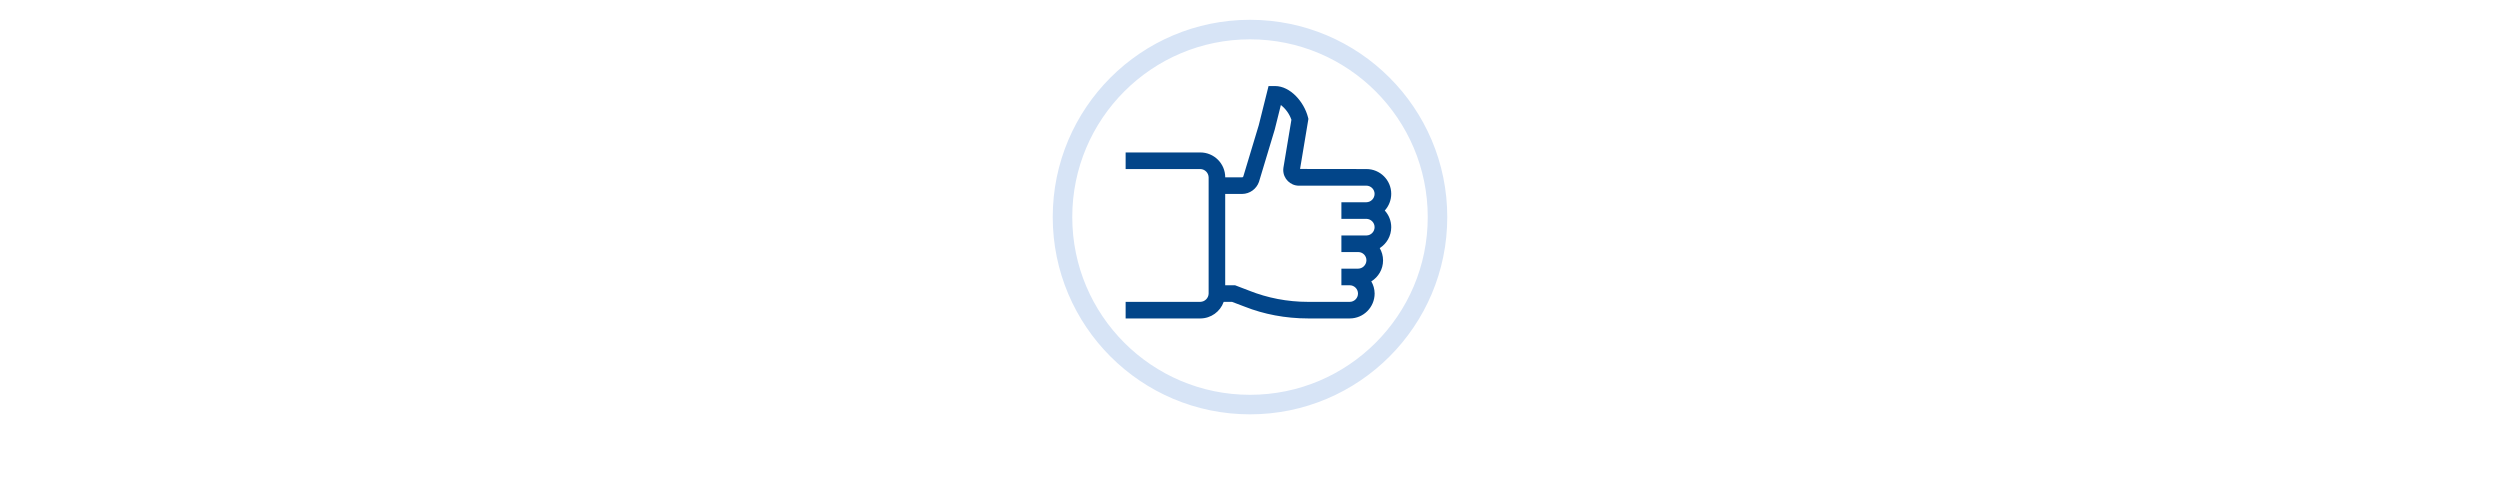 <?xml version="1.0" encoding="UTF-8" standalone="no"?><!DOCTYPE svg PUBLIC "-//W3C//DTD SVG 1.1//EN" "http://www.w3.org/Graphics/SVG/1.1/DTD/svg11.dtd"><svg width="640px" height="122px" version="1.1" xmlns="http://www.w3.org/2000/svg" xmlns:xlink="http://www.w3.org/1999/xlink" xml:space="preserve" xmlns:serif="http://www.serif.com/" style="fill-rule:evenodd;clip-rule:evenodd;stroke-miterlimit:10;"><g><circle cx="320" cy="55.57" r="48" style="fill:none;stroke:rgb(215,228,246);stroke-width:5px;"/><g id="waehlen" transform="matrix(2.833,0,0,2.833,322.159,51.775)"><g transform="matrix(1,0,0,1,-12,-10.5)"><g><path d="M8.859,19.5l0.75,0l1.164,0.441c1.696,0.672 3.661,1.059 5.719,1.059l3.758,0c1.242,0 2.246,-1.008 2.25,-2.25c-0.004,-0.406 -0.113,-0.785 -0.309,-1.109l0.008,0.011c0.641,-0.398 1.063,-1.097 1.063,-1.894c0,-0.41 -0.114,-0.793 -0.305,-1.121l0.004,0.008c0.629,-0.403 1.039,-1.098 1.039,-1.891c0,-0.582 -0.223,-1.109 -0.586,-1.508l0.004,0c0.359,-0.394 0.582,-0.926 0.582,-1.508c0,-1.234 -1.004,-2.238 -2.242,-2.238c0,0 -0.004,0 -0.008,0l-5.988,-0.008l0.754,-4.523l-0.039,-0.153c-0.345,-1.355 -1.579,-2.816 -2.977,-2.816l-0.586,0l-0.883,3.535l-1.398,4.637c-0.016,0.047 -0.055,0.078 -0.106,0.078l-1.527,0c0,-1.242 -1.008,-2.25 -2.25,-2.25l-6.75,0l0,1.5l6.75,0c0.41,0.008 0.742,0.34 0.75,0.75l0,10.5c-0.008,0.41 -0.34,0.742 -0.75,0.75l-6.75,0l0,1.5l6.75,0c0.969,-0.004 1.797,-0.621 2.105,-1.484l0.008,-0.016l-0.004,0Zm1.668,-9.75c0.7,-0.008 1.297,-0.457 1.52,-1.086l0.004,-0.012l1.422,-4.718l0.554,-2.219c0.434,0.34 0.762,0.789 0.946,1.312l0.007,0.02l-0.722,4.332l-0.012,0.121c0,0.027 -0.004,0.055 -0.004,0.086c0,0.781 0.637,1.418 1.422,1.418c0.027,0 0.059,0 0.086,-0.004l-0.004,0l6,0c0.414,0 0.75,0.336 0.75,0.746c-0.004,0.414 -0.336,0.75 -0.75,0.754l-2.25,0l0,1.5l2.274,0c0.402,0.016 0.726,0.344 0.726,0.75c0,0.406 -0.32,0.738 -0.723,0.75l-2.277,0l0,1.5l1.535,0c0.407,0.008 0.727,0.336 0.727,0.742c0,0 0,0.004 0,0.008c-0.008,0.414 -0.344,0.75 -0.762,0.75l-1.5,0l0,1.5l0.75,0c0.414,0 0.75,0.336 0.75,0.75c0,0.414 -0.336,0.75 -0.75,0.75l-3.75,0c-0.004,0 -0.008,0 -0.012,0c-1.875,0 -3.664,-0.355 -5.304,-1.004l0.097,0.035l-1.39,-0.531l-0.891,0l0,-8.25l1.531,0Z" style="fill:rgb(2,69,137);fill-rule:nonzero;"/></g></g></g></g></svg>